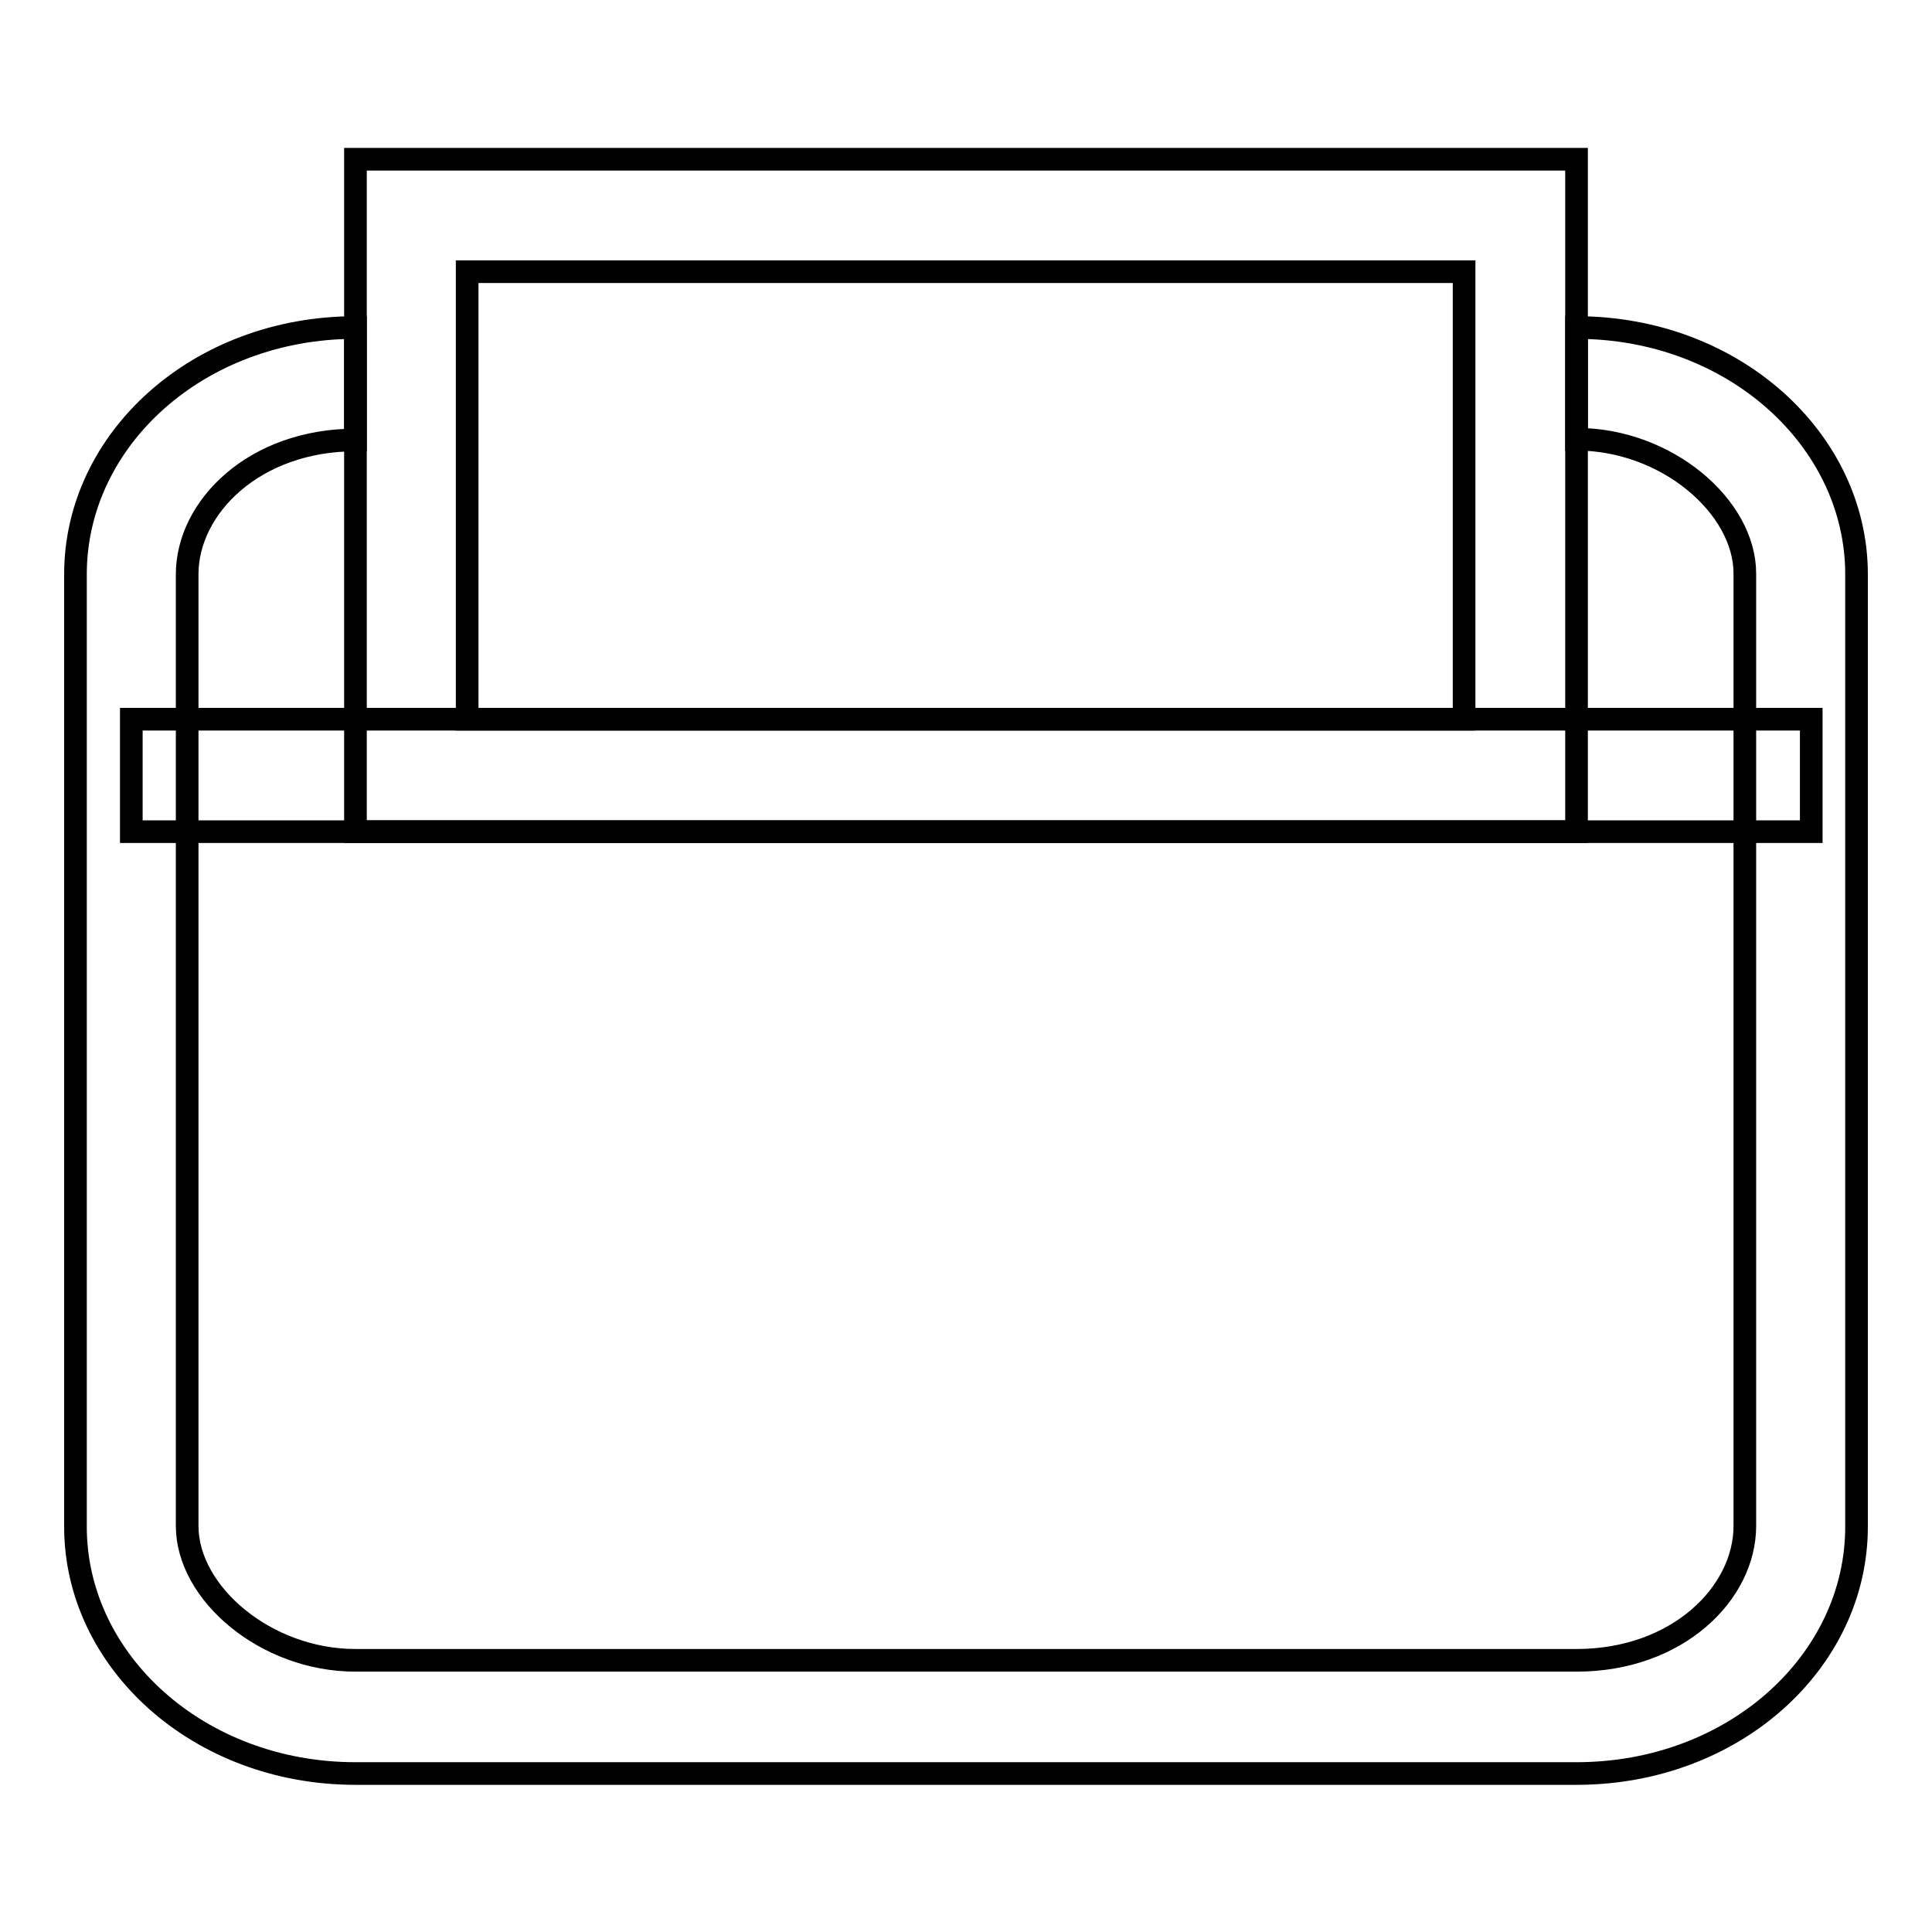 <?xml version="1.0" encoding="utf-8"?>
<!-- Svg Vector Icons : http://www.onlinewebfonts.com/icon -->
<!DOCTYPE svg PUBLIC "-//W3C//DTD SVG 1.1//EN" "http://www.w3.org/Graphics/SVG/1.1/DTD/svg11.dtd">
<svg version="1.1" xmlns="http://www.w3.org/2000/svg" xmlns:xlink="http://www.w3.org/1999/xlink" x="0px" y="0px" viewBox="0 0 256 256" enable-background="new 0 0 256 256" xml:space="preserve">
<g> <path stroke-width="3" fill-opacity="0" stroke="#000000"  d="M208.9,58.2c11.9,0,22.3,8.9,22.3,17.8v126.2c0,8.9-8.9,17.8-22.3,17.8H47.1c-11.9,0-22.3-8.9-22.3-17.8 V76.1c0-8.9,8.9-17.8,22.3-17.8V43.4C26.3,43.4,10,58.2,10,76.1v126.2c0,17.8,16.3,32.7,37.1,32.7h161.8 c20.8,0,37.1-14.8,37.1-32.7V76.1c0-17.8-16.3-32.7-37.1-32.7V58.2L208.9,58.2z"/> <path stroke-width="3" fill-opacity="0" stroke="#000000"  d="M17.4,110.2h222.6V95.3H17.4V110.2z"/> <path stroke-width="3" fill-opacity="0" stroke="#000000"  d="M61.9,95.3H194V36H61.9V95.3z M47.1,21.1h161.8v89.1H47.1V21.1z"/></g>
</svg>